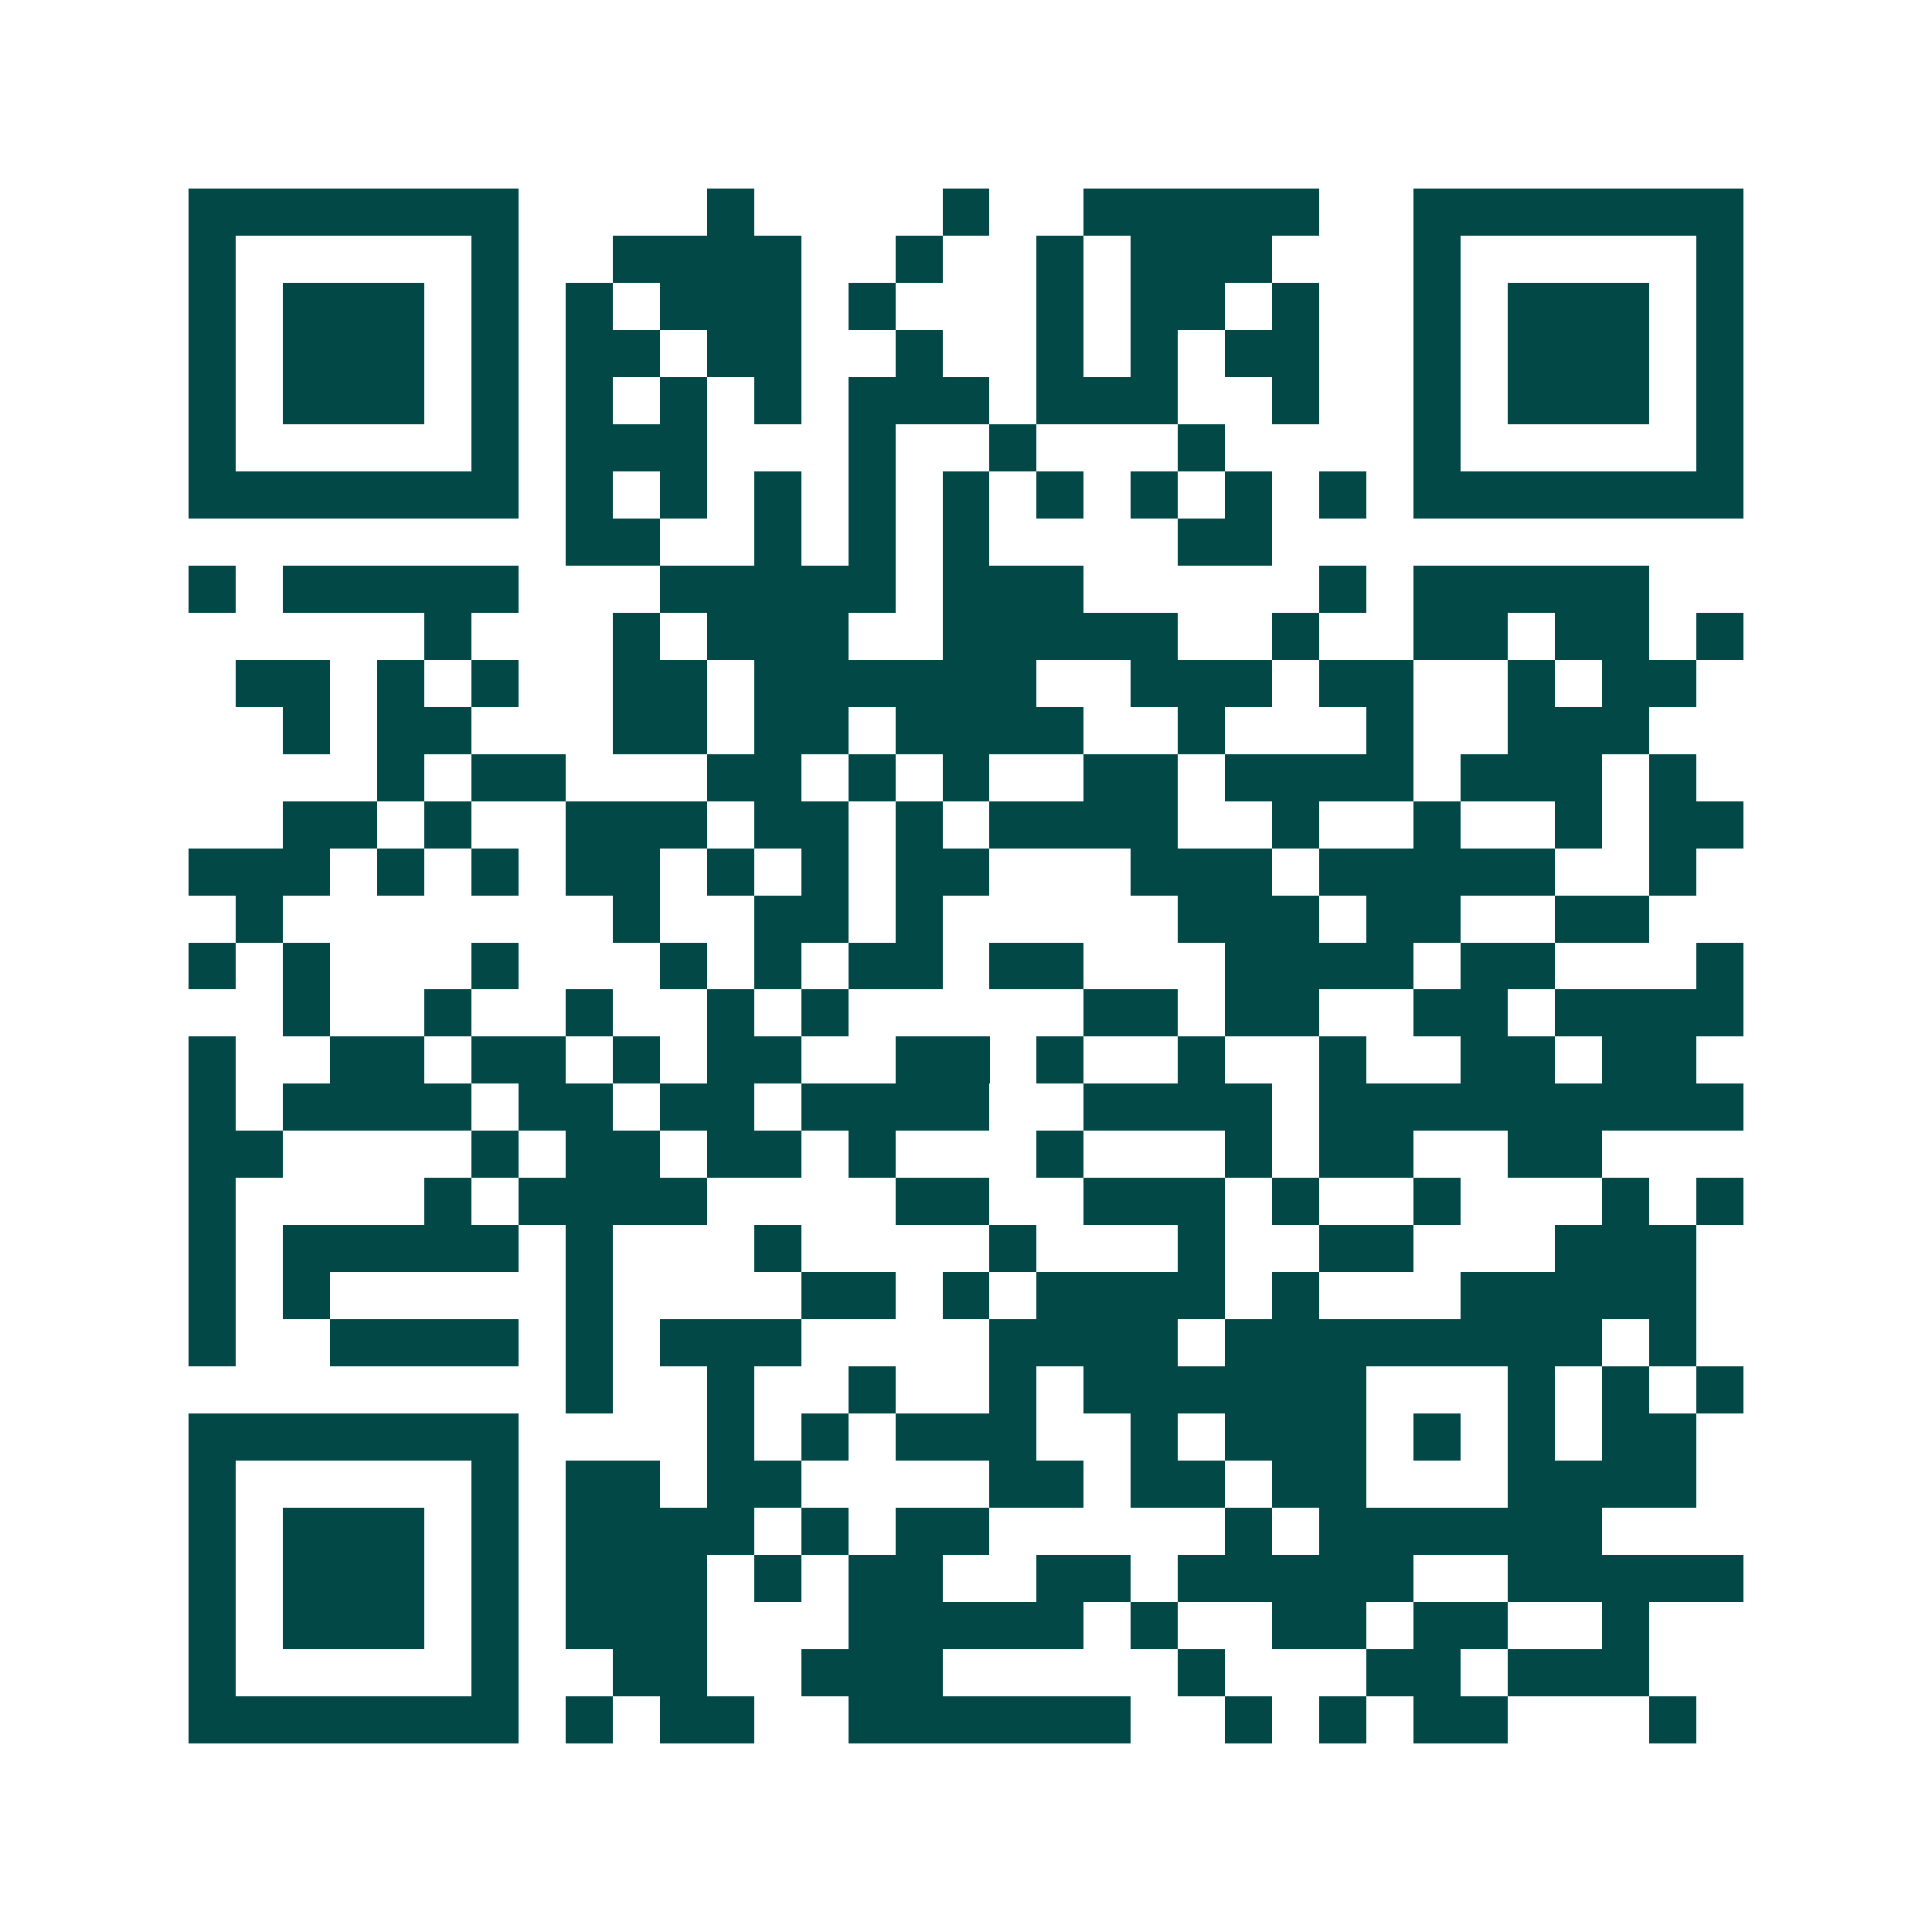 <svg xmlns="http://www.w3.org/2000/svg" width="200" height="200" viewBox="0 0 41 41" shape-rendering="crispEdges"><path fill="#ffffff" d="M0 0h41v41H0z"/><path stroke="#014847" d="M4 4.5h7m4 0h1m4 0h1m2 0h5m2 0h7M4 5.5h1m5 0h1m2 0h4m2 0h1m2 0h1m1 0h3m3 0h1m5 0h1M4 6.5h1m1 0h3m1 0h1m1 0h1m1 0h3m1 0h1m3 0h1m1 0h2m1 0h1m2 0h1m1 0h3m1 0h1M4 7.5h1m1 0h3m1 0h1m1 0h2m1 0h2m2 0h1m2 0h1m1 0h1m1 0h2m2 0h1m1 0h3m1 0h1M4 8.5h1m1 0h3m1 0h1m1 0h1m1 0h1m1 0h1m1 0h3m1 0h3m2 0h1m2 0h1m1 0h3m1 0h1M4 9.5h1m5 0h1m1 0h3m3 0h1m2 0h1m3 0h1m4 0h1m5 0h1M4 10.5h7m1 0h1m1 0h1m1 0h1m1 0h1m1 0h1m1 0h1m1 0h1m1 0h1m1 0h1m1 0h7M12 11.5h2m2 0h1m1 0h1m1 0h1m4 0h2M4 12.5h1m1 0h5m3 0h5m1 0h3m5 0h1m1 0h5M9 13.5h1m3 0h1m1 0h3m2 0h5m2 0h1m2 0h2m1 0h2m1 0h1M5 14.5h2m1 0h1m1 0h1m2 0h2m1 0h6m2 0h3m1 0h2m2 0h1m1 0h2M6 15.5h1m1 0h2m3 0h2m1 0h2m1 0h4m2 0h1m3 0h1m2 0h3M8 16.5h1m1 0h2m3 0h2m1 0h1m1 0h1m2 0h2m1 0h4m1 0h3m1 0h1M6 17.5h2m1 0h1m2 0h3m1 0h2m1 0h1m1 0h4m2 0h1m2 0h1m2 0h1m1 0h2M4 18.5h3m1 0h1m1 0h1m1 0h2m1 0h1m1 0h1m1 0h2m3 0h3m1 0h5m2 0h1M5 19.5h1m7 0h1m2 0h2m1 0h1m5 0h3m1 0h2m2 0h2M4 20.5h1m1 0h1m3 0h1m3 0h1m1 0h1m1 0h2m1 0h2m3 0h4m1 0h2m3 0h1M6 21.5h1m2 0h1m2 0h1m2 0h1m1 0h1m5 0h2m1 0h2m2 0h2m1 0h4M4 22.5h1m2 0h2m1 0h2m1 0h1m1 0h2m2 0h2m1 0h1m2 0h1m2 0h1m2 0h2m1 0h2M4 23.5h1m1 0h4m1 0h2m1 0h2m1 0h4m2 0h4m1 0h9M4 24.5h2m4 0h1m1 0h2m1 0h2m1 0h1m3 0h1m3 0h1m1 0h2m2 0h2M4 25.5h1m4 0h1m1 0h4m4 0h2m2 0h3m1 0h1m2 0h1m3 0h1m1 0h1M4 26.5h1m1 0h5m1 0h1m3 0h1m4 0h1m3 0h1m2 0h2m3 0h3M4 27.5h1m1 0h1m5 0h1m4 0h2m1 0h1m1 0h4m1 0h1m3 0h5M4 28.5h1m2 0h4m1 0h1m1 0h3m4 0h4m1 0h8m1 0h1M12 29.5h1m2 0h1m2 0h1m2 0h1m1 0h6m3 0h1m1 0h1m1 0h1M4 30.5h7m4 0h1m1 0h1m1 0h3m2 0h1m1 0h3m1 0h1m1 0h1m1 0h2M4 31.5h1m5 0h1m1 0h2m1 0h2m4 0h2m1 0h2m1 0h2m3 0h4M4 32.5h1m1 0h3m1 0h1m1 0h4m1 0h1m1 0h2m5 0h1m1 0h6M4 33.5h1m1 0h3m1 0h1m1 0h3m1 0h1m1 0h2m2 0h2m1 0h5m2 0h5M4 34.5h1m1 0h3m1 0h1m1 0h3m3 0h5m1 0h1m2 0h2m1 0h2m2 0h1M4 35.5h1m5 0h1m2 0h2m2 0h3m5 0h1m3 0h2m1 0h3M4 36.5h7m1 0h1m1 0h2m2 0h6m2 0h1m1 0h1m1 0h2m3 0h1"/></svg>
